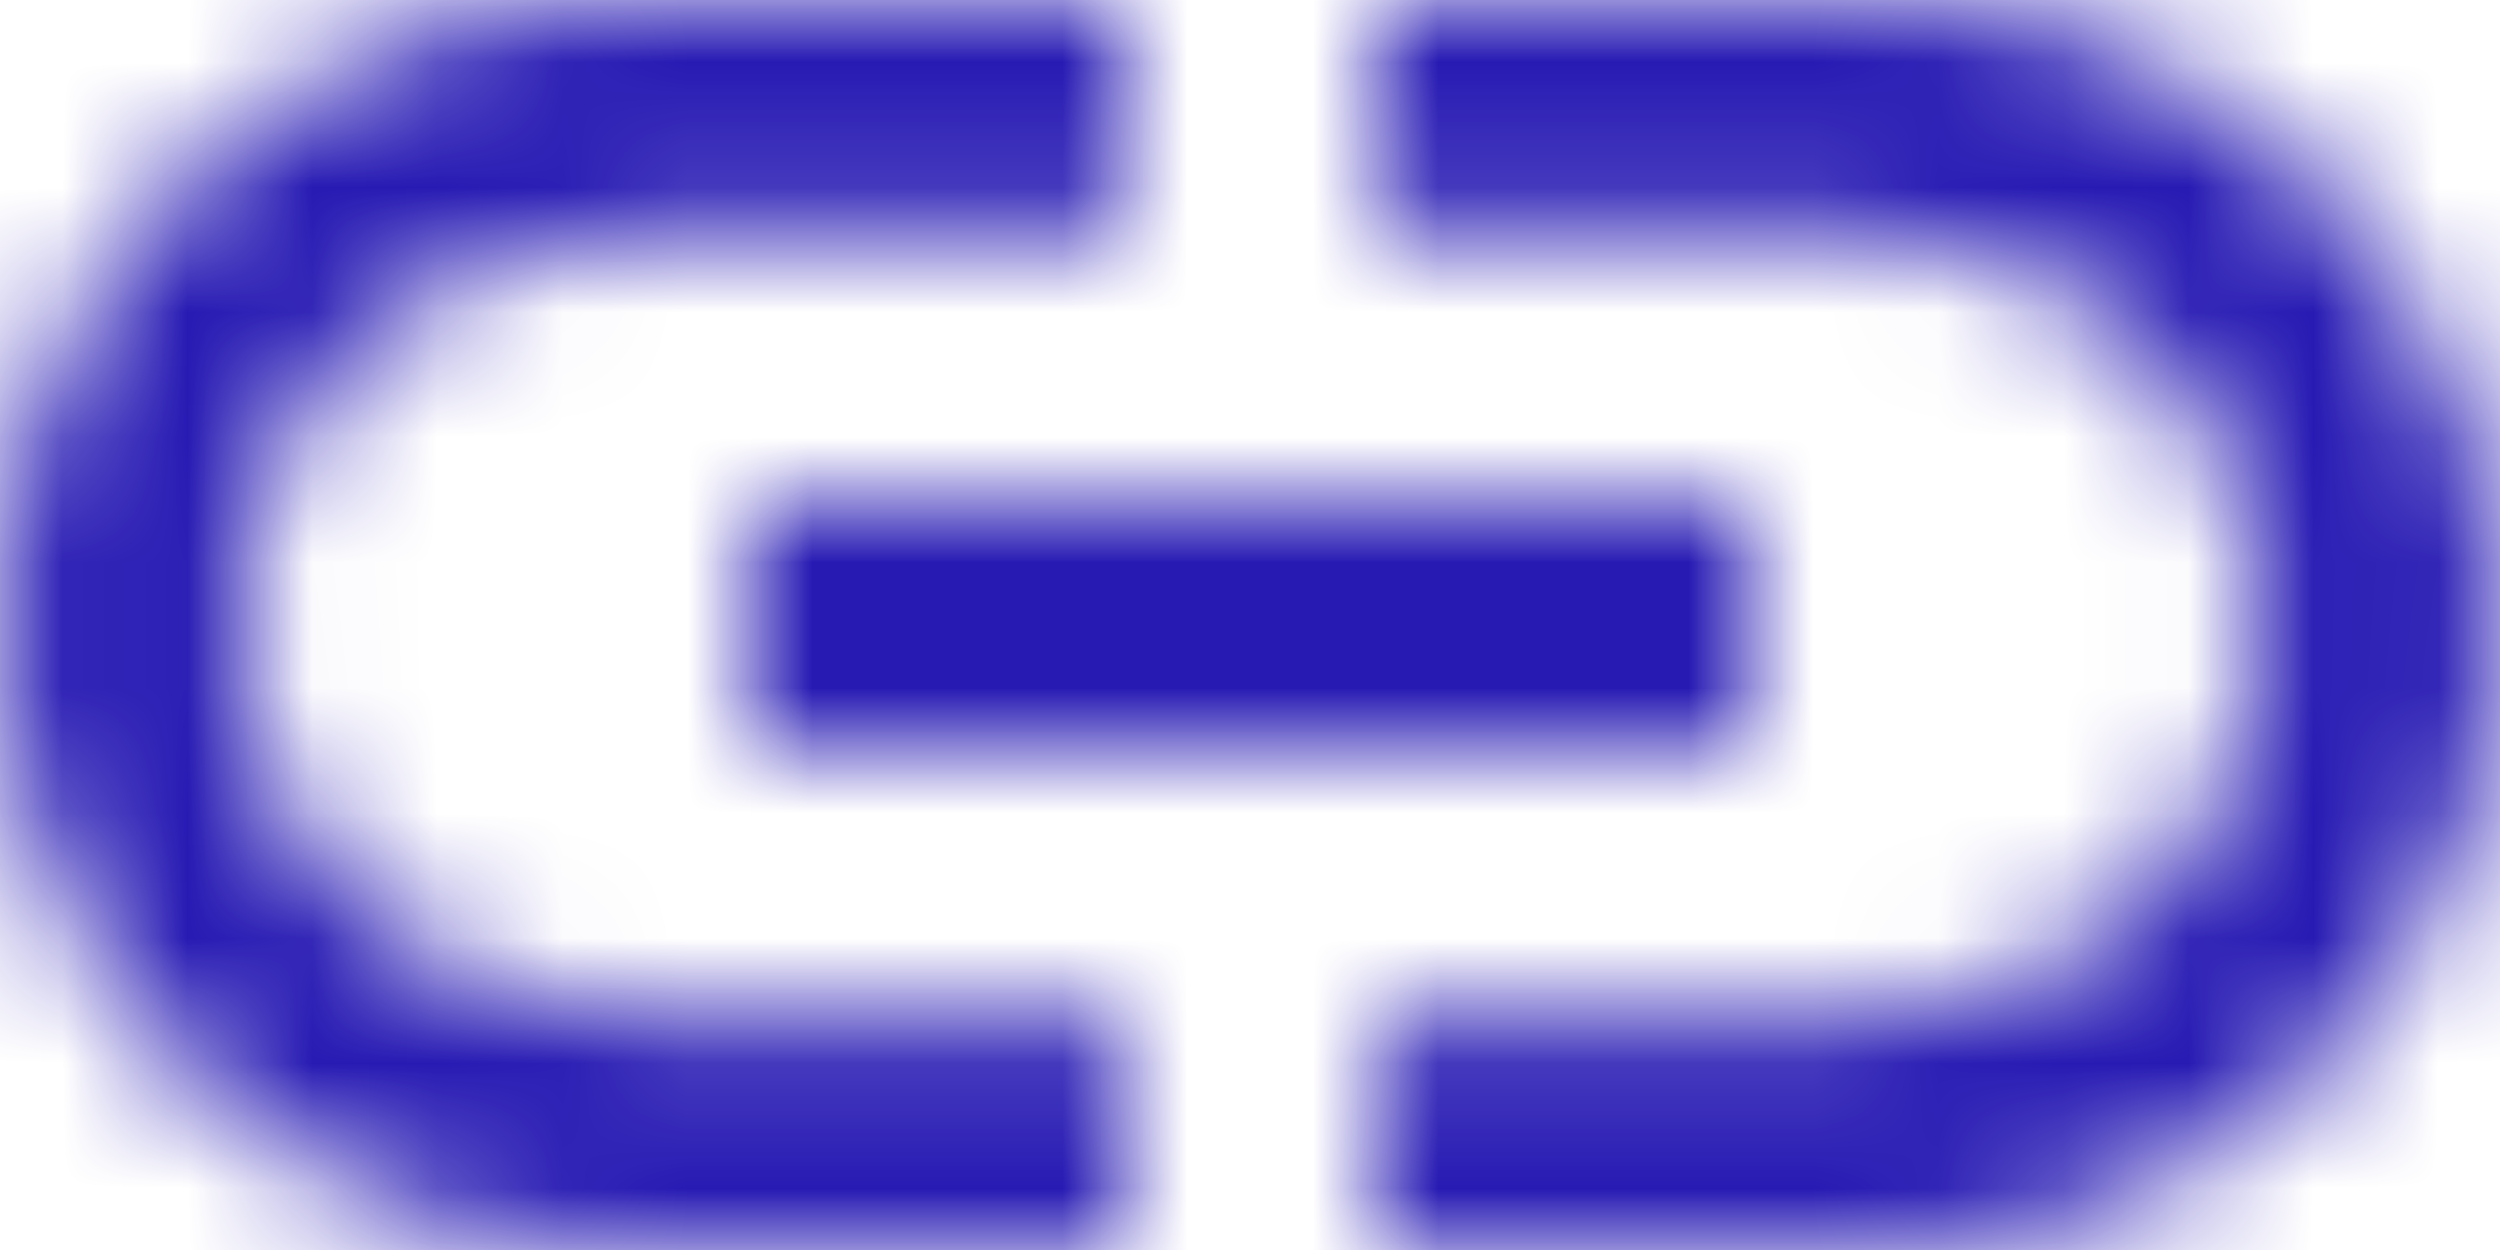 <?xml version="1.0" encoding="UTF-8"?>
<svg width="20px" height="10px" viewBox="0 0 20 10" version="1.1" xmlns="http://www.w3.org/2000/svg" xmlns:xlink="http://www.w3.org/1999/xlink">
    <!-- Generator: Sketch 63.1 (92452) - https://sketch.com -->
    <title>icons/contents/links</title>
    <desc>Created with Sketch.</desc>
    <defs>
        <path d="M1.9,5 C1.9,3.29 3.29,1.9 5,1.9 L9,1.9 L9,0 L5,0 C2.239,0 0,2.239 0,5 C0,7.761 2.239,10 5,10 L9,10 L9,8.1 L5,8.1 C3.29,8.1 1.9,6.71 1.9,5 M6,6 L14,6 L14,4 L6,4 L6,6 M15,0 L11,0 L11,1.9 L15,1.9 C16.71,1.9 18.1,3.29 18.1,5 C18.1,6.71 16.71,8.1 15,8.1 L11,8.1 L11,10 L15,10 C17.761,10 20,7.761 20,5 C20,2.239 17.761,0 15,0 Z" id="path-1"></path>
    </defs>
    <g id="Symbols" stroke="none" stroke-width="1" fill="none" fill-rule="evenodd">
        <g id="Components/contents-sidebar" transform="translate(-29, -169)">
            <g id="Group-3">
                <g id="icons/contents/links" transform="translate(29, 169)">
                    <g id="colors/@PrimaryGreen">
                        <mask id="mask-2" fill="white">
                            <use xlink:href="#path-1"></use>
                        </mask>
                        <g id="Mask" fill-rule="nonzero"></g>
                        <g id="colors/@NavigationElementsDark" mask="url(#mask-2)" fill="#271AB3">
                            <g transform="translate(-40, -45)" id="Rectangle">
                                <rect x="0" y="0" width="100" height="100"></rect>
                            </g>
                        </g>
                    </g>
                </g>
            </g>
        </g>
    </g>
</svg>